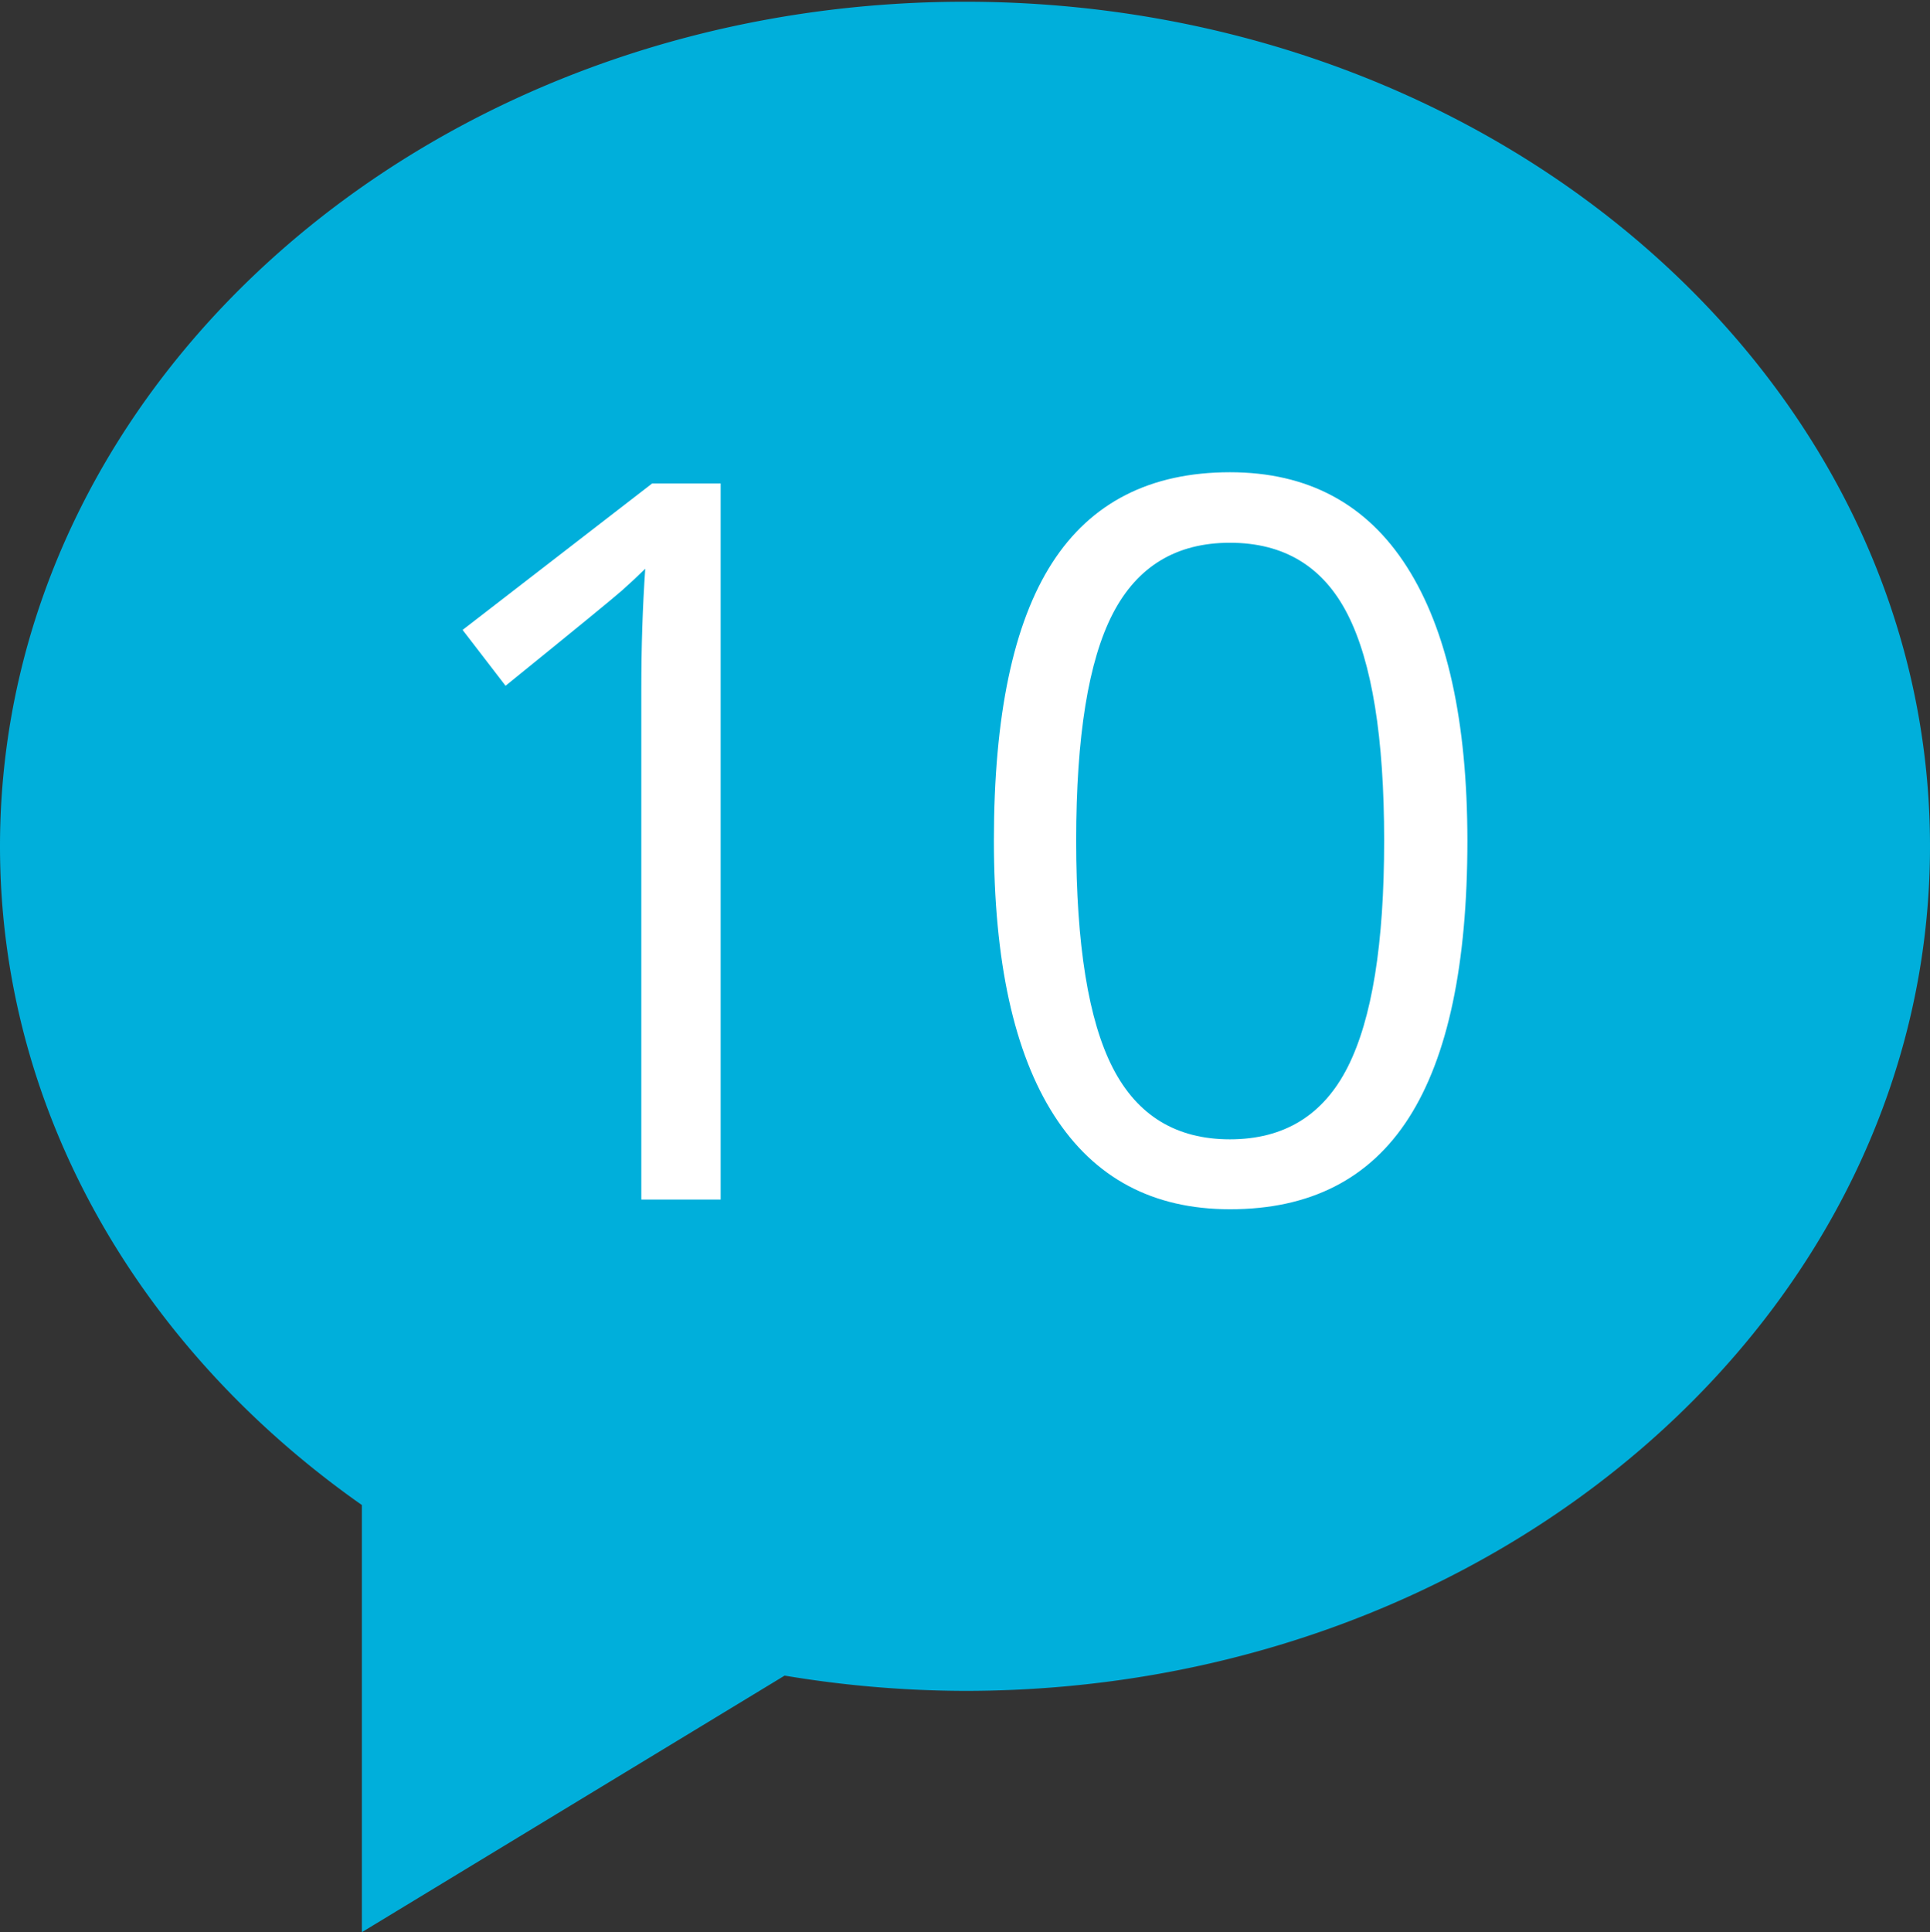 <svg xmlns="http://www.w3.org/2000/svg" id="Capa_1" data-name="Capa 1" viewBox="0 0 612 612.55"><rect x="0" y="0" width="612" height="612.55" fill="#333333" stroke="none"/><defs><style>.cls-1{fill:#00afdb;}.cls-2{fill:#fff;}</style></defs><path class="cls-1" d="M306,.55C137,.55,0,120.43,0,268.3c0,84.51,44.85,159.75,114.75,208.83V612.55L248.8,531.21a350.92,350.92,0,0,0,57.2,4.84c169,0,306-119.87,306-267.75S475,.55,306,.55Z"></path><path class="cls-2" d="M228.52,380.29H203.36V218.49q0-20.18,1.25-38.19-3.27,3.25-7.3,6.83t-37,30.28L146.69,199.7l60.09-46.42h21.74Z"></path><path class="cls-2" d="M465.31,266.47q0,58.86-18.56,87.89t-56.75,29q-36.64,0-55.74-29.73t-19.1-87.19q0-59.31,18.48-88T390,149.71q37,0,56.13,30T465.31,266.47Zm-124.06,0q0,49.54,11.64,72.13T390,361.19q25.77,0,37.35-22.9t11.56-71.82q0-48.92-11.56-71.66T390,172.07q-25.47,0-37.11,22.43T341.25,266.47Z"></path></svg>